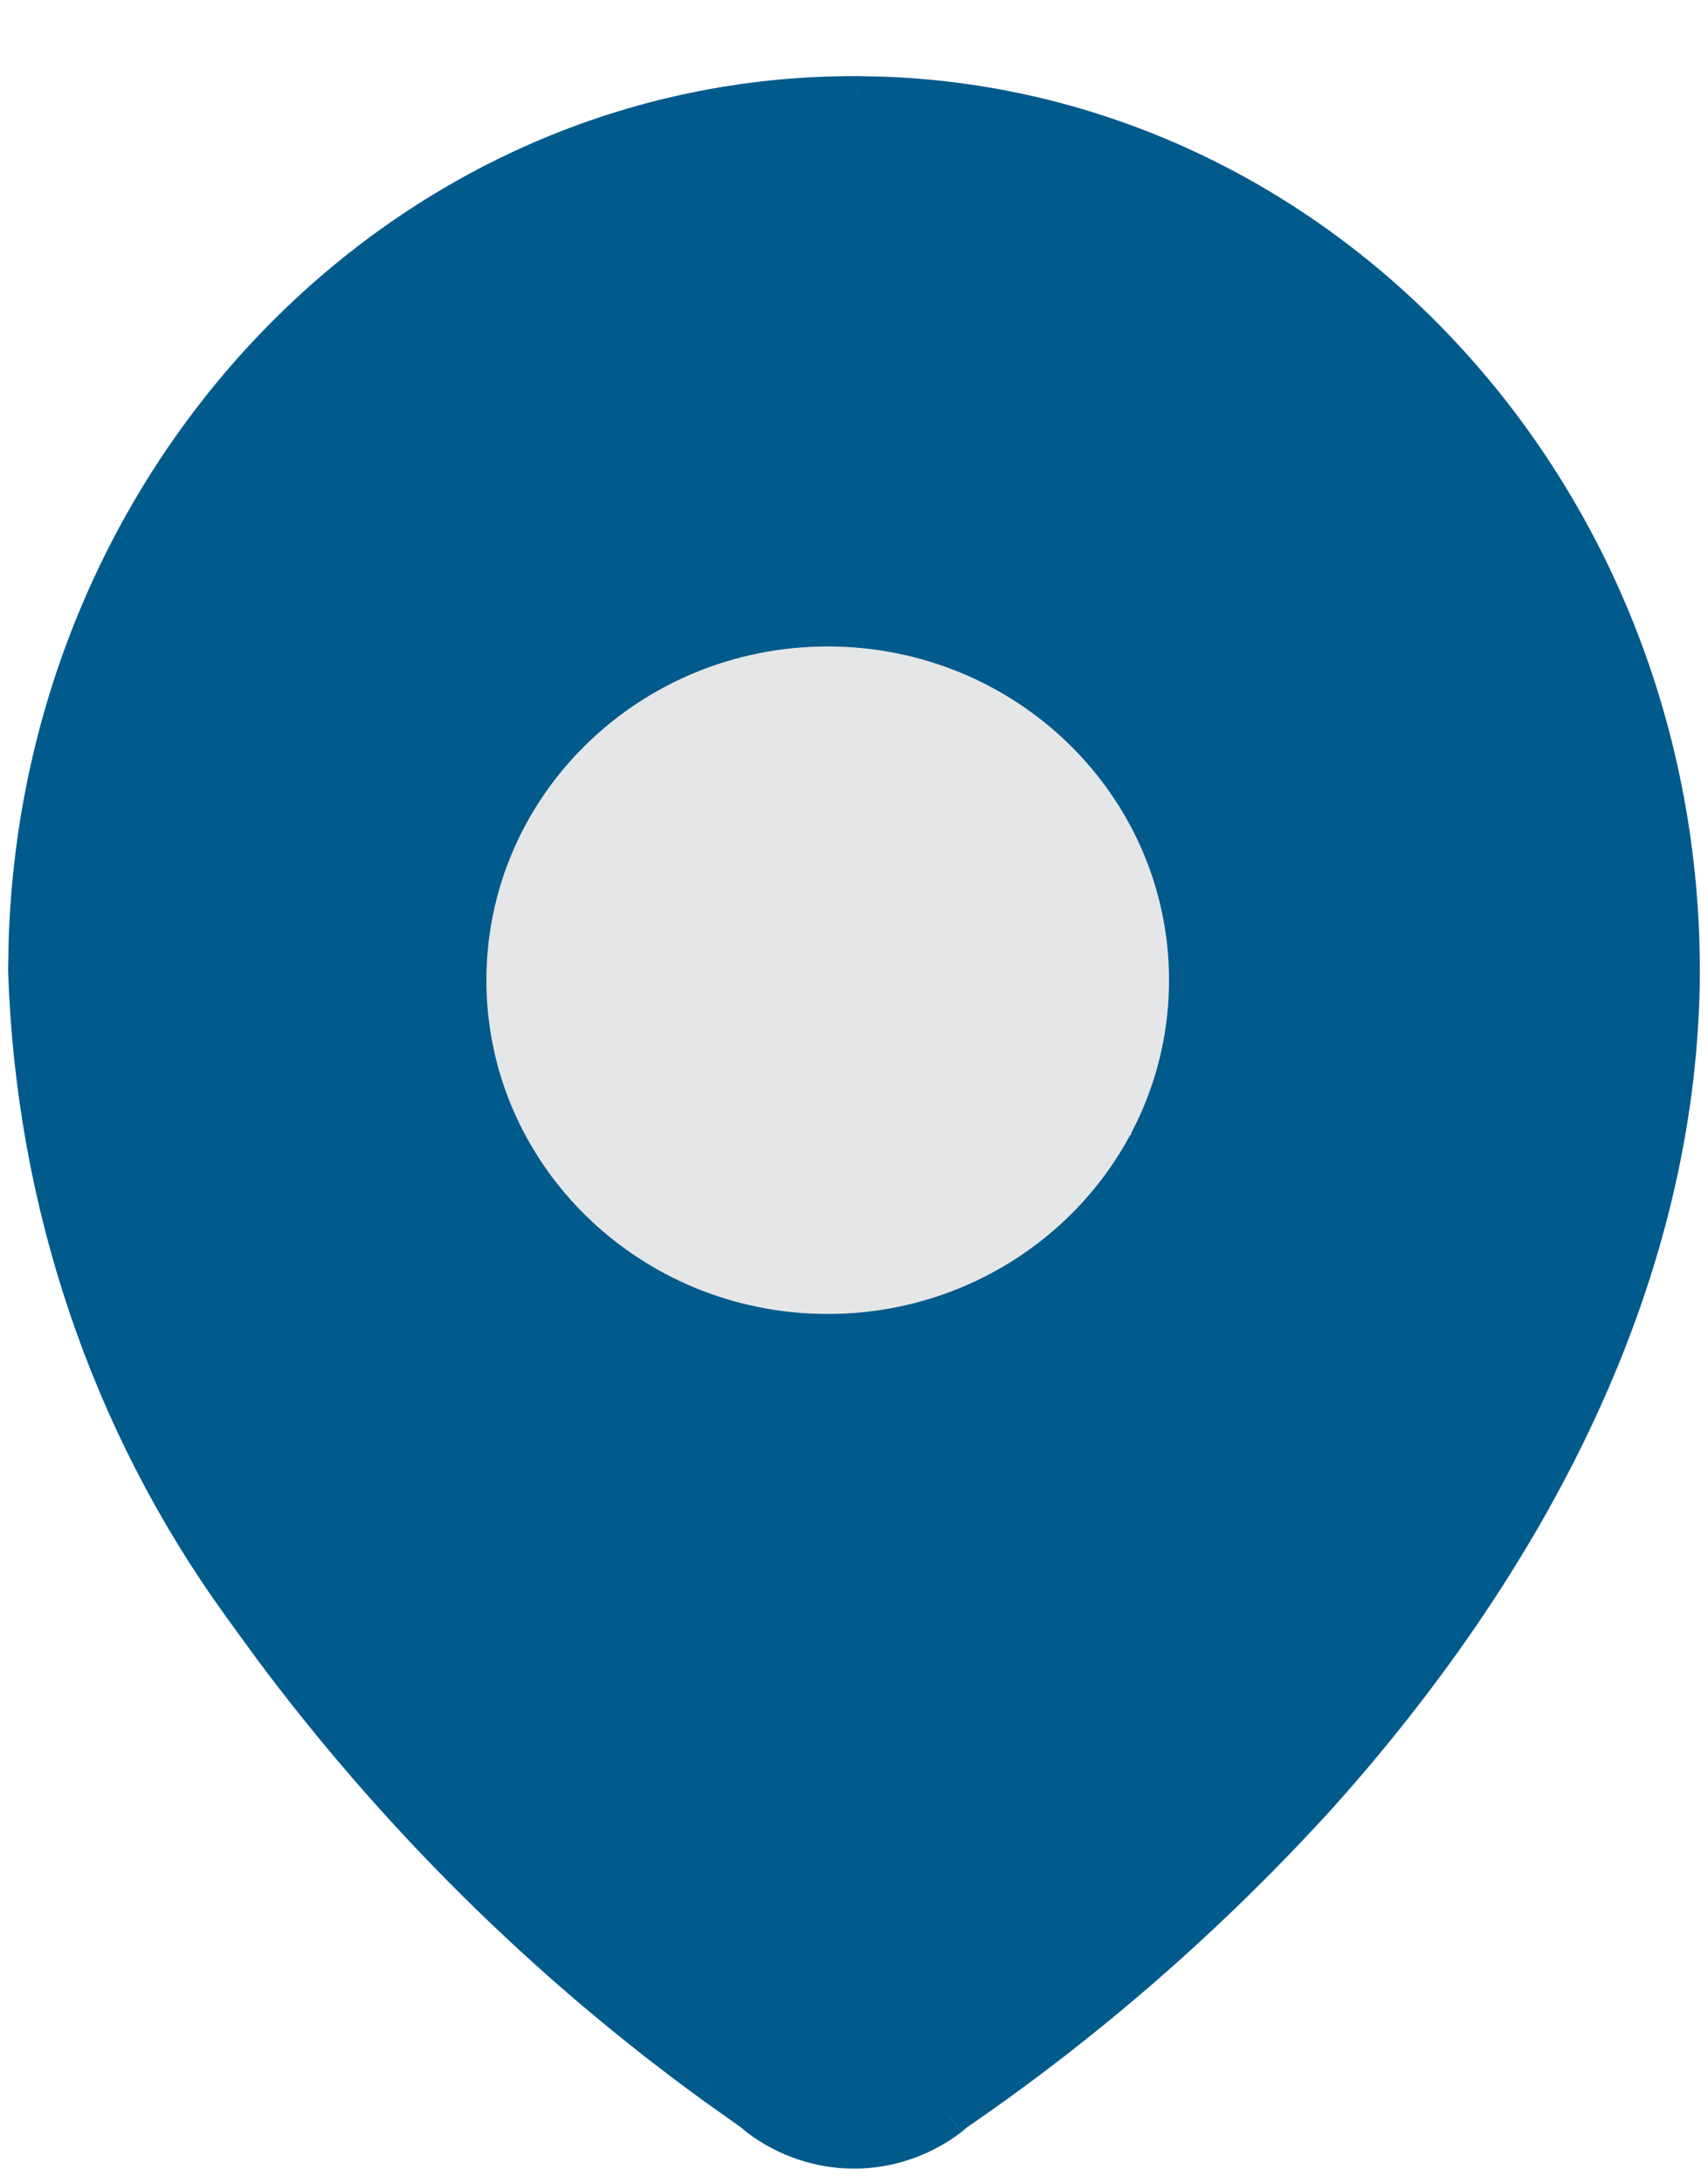<?xml version="1.0" encoding="UTF-8"?>
<svg xmlns="http://www.w3.org/2000/svg" width="18" height="23" viewBox="0 0 18 23" fill="none">
  <path fill-rule="evenodd" clip-rule="evenodd" d="M0.289 9.92C0.443 4.952 4.304 0.983 9.03 1L9.291 1.005C13.983 1.168 17.732 5.256 17.716 10.257L17.716 10.368C17.662 13.351 16.248 16.288 13.902 18.91C12.748 20.179 11.46 21.303 10.062 22.259L10.011 22.304C9.407 22.762 8.593 22.762 7.989 22.304L7.927 22.253L7.503 21.951C5.742 20.67 4.174 19.116 2.855 17.345L2.53 16.897C1.148 14.985 0.363 12.664 0.284 10.228L0.289 9.92ZM16.161 9.993C16.044 5.924 12.899 2.656 9.024 2.642L8.778 2.646C4.934 2.77 1.848 6.1 1.835 10.2L1.855 10.586C1.988 12.513 2.65 14.361 3.767 15.906C5.153 17.866 6.855 19.553 8.793 20.889L8.878 20.956C8.948 21.021 9.052 21.021 9.122 20.956L9.208 20.888C10.51 19.998 11.71 18.952 12.78 17.776C14.879 15.43 16.119 12.853 16.164 10.352L16.161 9.993Z" fill="#005A8C"></path>
  <path d="M9.03 1L9.033 0.802L9.03 0.802L9.03 1ZM0.289 9.92L0.091 9.914L0.091 9.917L0.289 9.92ZM9.291 1.005L9.298 0.807L9.295 0.807L9.291 1.005ZM17.716 10.257L17.518 10.256L17.518 10.257L17.716 10.257ZM17.716 10.368L17.913 10.371L17.913 10.368L17.716 10.368ZM13.902 18.91L14.048 19.043L14.049 19.042L13.902 18.91ZM10.062 22.259L9.951 22.096L9.941 22.102L9.933 22.11L10.062 22.259ZM10.011 22.304L10.131 22.462L10.141 22.453L10.011 22.304ZM7.989 22.304L7.863 22.456L7.869 22.462L7.989 22.304ZM7.927 22.253L8.053 22.1L8.048 22.095L8.042 22.091L7.927 22.253ZM7.503 21.951L7.387 22.111L7.389 22.113L7.503 21.951ZM2.855 17.345L2.695 17.461L2.696 17.463L2.855 17.345ZM2.53 16.897L2.37 17.013L2.37 17.014L2.53 16.897ZM0.284 10.228L0.086 10.225L0.086 10.235L0.284 10.228ZM9.024 2.642L9.025 2.444L9.021 2.444L9.024 2.642ZM16.161 9.993L16.359 9.992L16.359 9.988L16.161 9.993ZM8.778 2.646L8.775 2.448L8.771 2.448L8.778 2.646ZM1.835 10.2L1.637 10.199L1.637 10.21L1.835 10.2ZM1.855 10.586L1.657 10.596L1.657 10.6L1.855 10.586ZM3.767 15.906L3.928 15.791L3.927 15.79L3.767 15.906ZM8.793 20.889L8.917 20.734L8.906 20.726L8.793 20.889ZM8.878 20.956L9.012 20.81L9.001 20.802L8.878 20.956ZM9.122 20.956L8.998 20.801L8.988 20.811L9.122 20.956ZM9.208 20.888L9.097 20.724L9.085 20.733L9.208 20.888ZM12.78 17.776L12.926 17.909L12.928 17.907L12.78 17.776ZM16.164 10.352L16.362 10.356L16.362 10.35L16.164 10.352ZM9.03 0.802C4.187 0.785 0.248 4.849 0.091 9.914L0.487 9.926C0.638 5.055 4.42 1.181 9.029 1.198L9.03 0.802ZM9.295 0.807L9.033 0.802L9.026 1.198L9.287 1.203L9.295 0.807ZM17.914 10.258C17.93 5.159 14.107 0.975 9.298 0.807L9.284 1.203C13.86 1.362 17.534 5.352 17.518 10.256L17.914 10.258ZM17.913 10.368L17.914 10.257L17.518 10.257L17.518 10.367L17.913 10.368ZM14.049 19.042C16.416 16.397 17.859 13.416 17.913 10.371L17.518 10.364C17.465 13.286 16.08 16.18 13.754 18.778L14.049 19.042ZM10.174 22.422C11.584 21.457 12.884 20.323 14.048 19.043L13.755 18.777C12.612 20.035 11.335 21.148 9.951 22.096L10.174 22.422ZM10.141 22.453L10.192 22.409L9.933 22.11L9.881 22.154L10.141 22.453ZM7.869 22.462C8.544 22.973 9.456 22.973 10.13 22.462L9.891 22.146C9.358 22.55 8.641 22.55 8.109 22.146L7.869 22.462ZM7.801 22.405L7.863 22.456L8.115 22.151L8.053 22.1L7.801 22.405ZM7.389 22.113L7.813 22.414L8.042 22.091L7.618 21.79L7.389 22.113ZM2.696 17.463C4.027 19.25 5.61 20.818 7.387 22.111L7.62 21.791C5.875 20.522 4.321 18.982 3.014 17.226L2.696 17.463ZM2.37 17.014L2.695 17.461L3.015 17.228L2.69 16.781L2.37 17.014ZM0.086 10.235C0.166 12.708 0.964 15.068 2.37 17.013L2.691 16.781C1.332 14.902 0.559 12.619 0.482 10.222L0.086 10.235ZM0.091 9.917L0.086 10.225L0.482 10.232L0.487 9.923L0.091 9.917ZM9.023 2.84C12.781 2.854 15.849 6.026 15.963 9.999L16.359 9.988C16.239 5.822 13.016 2.459 9.025 2.444L9.023 2.84ZM8.781 2.844L9.027 2.84L9.021 2.444L8.775 2.448L8.781 2.844ZM2.033 10.2C2.046 6.198 5.057 2.964 8.784 2.844L8.771 2.448C4.812 2.575 1.651 6.003 1.637 10.199L2.033 10.2ZM2.052 10.576L2.033 10.19L1.637 10.21L1.657 10.596L2.052 10.576ZM3.927 15.79C2.832 14.275 2.183 12.464 2.052 10.573L1.657 10.6C1.793 12.563 2.467 14.446 3.606 16.022L3.927 15.79ZM8.906 20.726C6.986 19.404 5.302 17.733 3.928 15.791L3.605 16.02C5.005 17.999 6.723 19.703 8.681 21.052L8.906 20.726ZM9.001 20.802L8.917 20.735L8.67 21.044L8.754 21.111L9.001 20.802ZM8.988 20.811C8.99 20.809 8.994 20.807 9 20.807C9.005 20.807 9.01 20.809 9.011 20.811L8.744 21.102C8.89 21.236 9.11 21.236 9.255 21.102L8.988 20.811ZM9.085 20.733L8.999 20.801L9.245 21.111L9.332 21.043L9.085 20.733ZM12.634 17.642C11.574 18.808 10.385 19.843 9.097 20.724L9.32 21.051C10.634 20.153 11.846 19.097 12.926 17.909L12.634 17.642ZM15.966 10.349C15.923 12.787 14.712 15.32 12.633 17.643L12.928 17.907C15.046 15.54 16.316 12.92 16.362 10.356L15.966 10.349ZM15.963 9.995L15.966 10.354L16.362 10.35L16.359 9.992L15.963 9.995Z" fill="#005A8C"></path>
  <path d="M12.874 3.421L16.263 5.842L17.232 9.716L15.295 16.01L9 21.821L2.705 16.01L1.737 14.074C1.414 13.105 0.768 11.072 0.768 10.684V8.747C0.768 8.263 1.737 7.295 1.737 6.81C1.737 6.423 2.705 5.035 3.189 4.389L5.126 2.453H9.968L12.874 3.421Z" fill="#005A8C" stroke="#005A8C"></path>
  <path d="M9.968 8.228L11.421 9.68V11.617L9 12.585L7.063 11.617V10.165C7.063 9.68 6.579 9.196 6.579 8.712C6.579 8.324 6.902 8.228 7.063 8.228C7.386 8.066 8.128 7.743 8.516 7.743C8.903 7.743 9.646 8.066 9.968 8.228Z" fill="#E5E6E7" stroke="#E5E6E7"></path>
  <path fill-rule="evenodd" clip-rule="evenodd" d="M5.126 10.326C5.126 8.384 6.737 6.81 8.723 6.81C10.71 6.81 12.32 8.384 12.32 10.326C12.32 12.268 10.71 13.842 8.723 13.842C6.737 13.842 5.126 12.268 5.126 10.326ZM10.64 10.326C10.64 9.291 9.782 8.453 8.723 8.453C7.665 8.453 6.807 9.291 6.807 10.326C6.807 11.361 7.665 12.199 8.723 12.199C9.782 12.199 10.64 11.361 10.64 10.326Z" fill="#E5E6E7"></path>
</svg>
